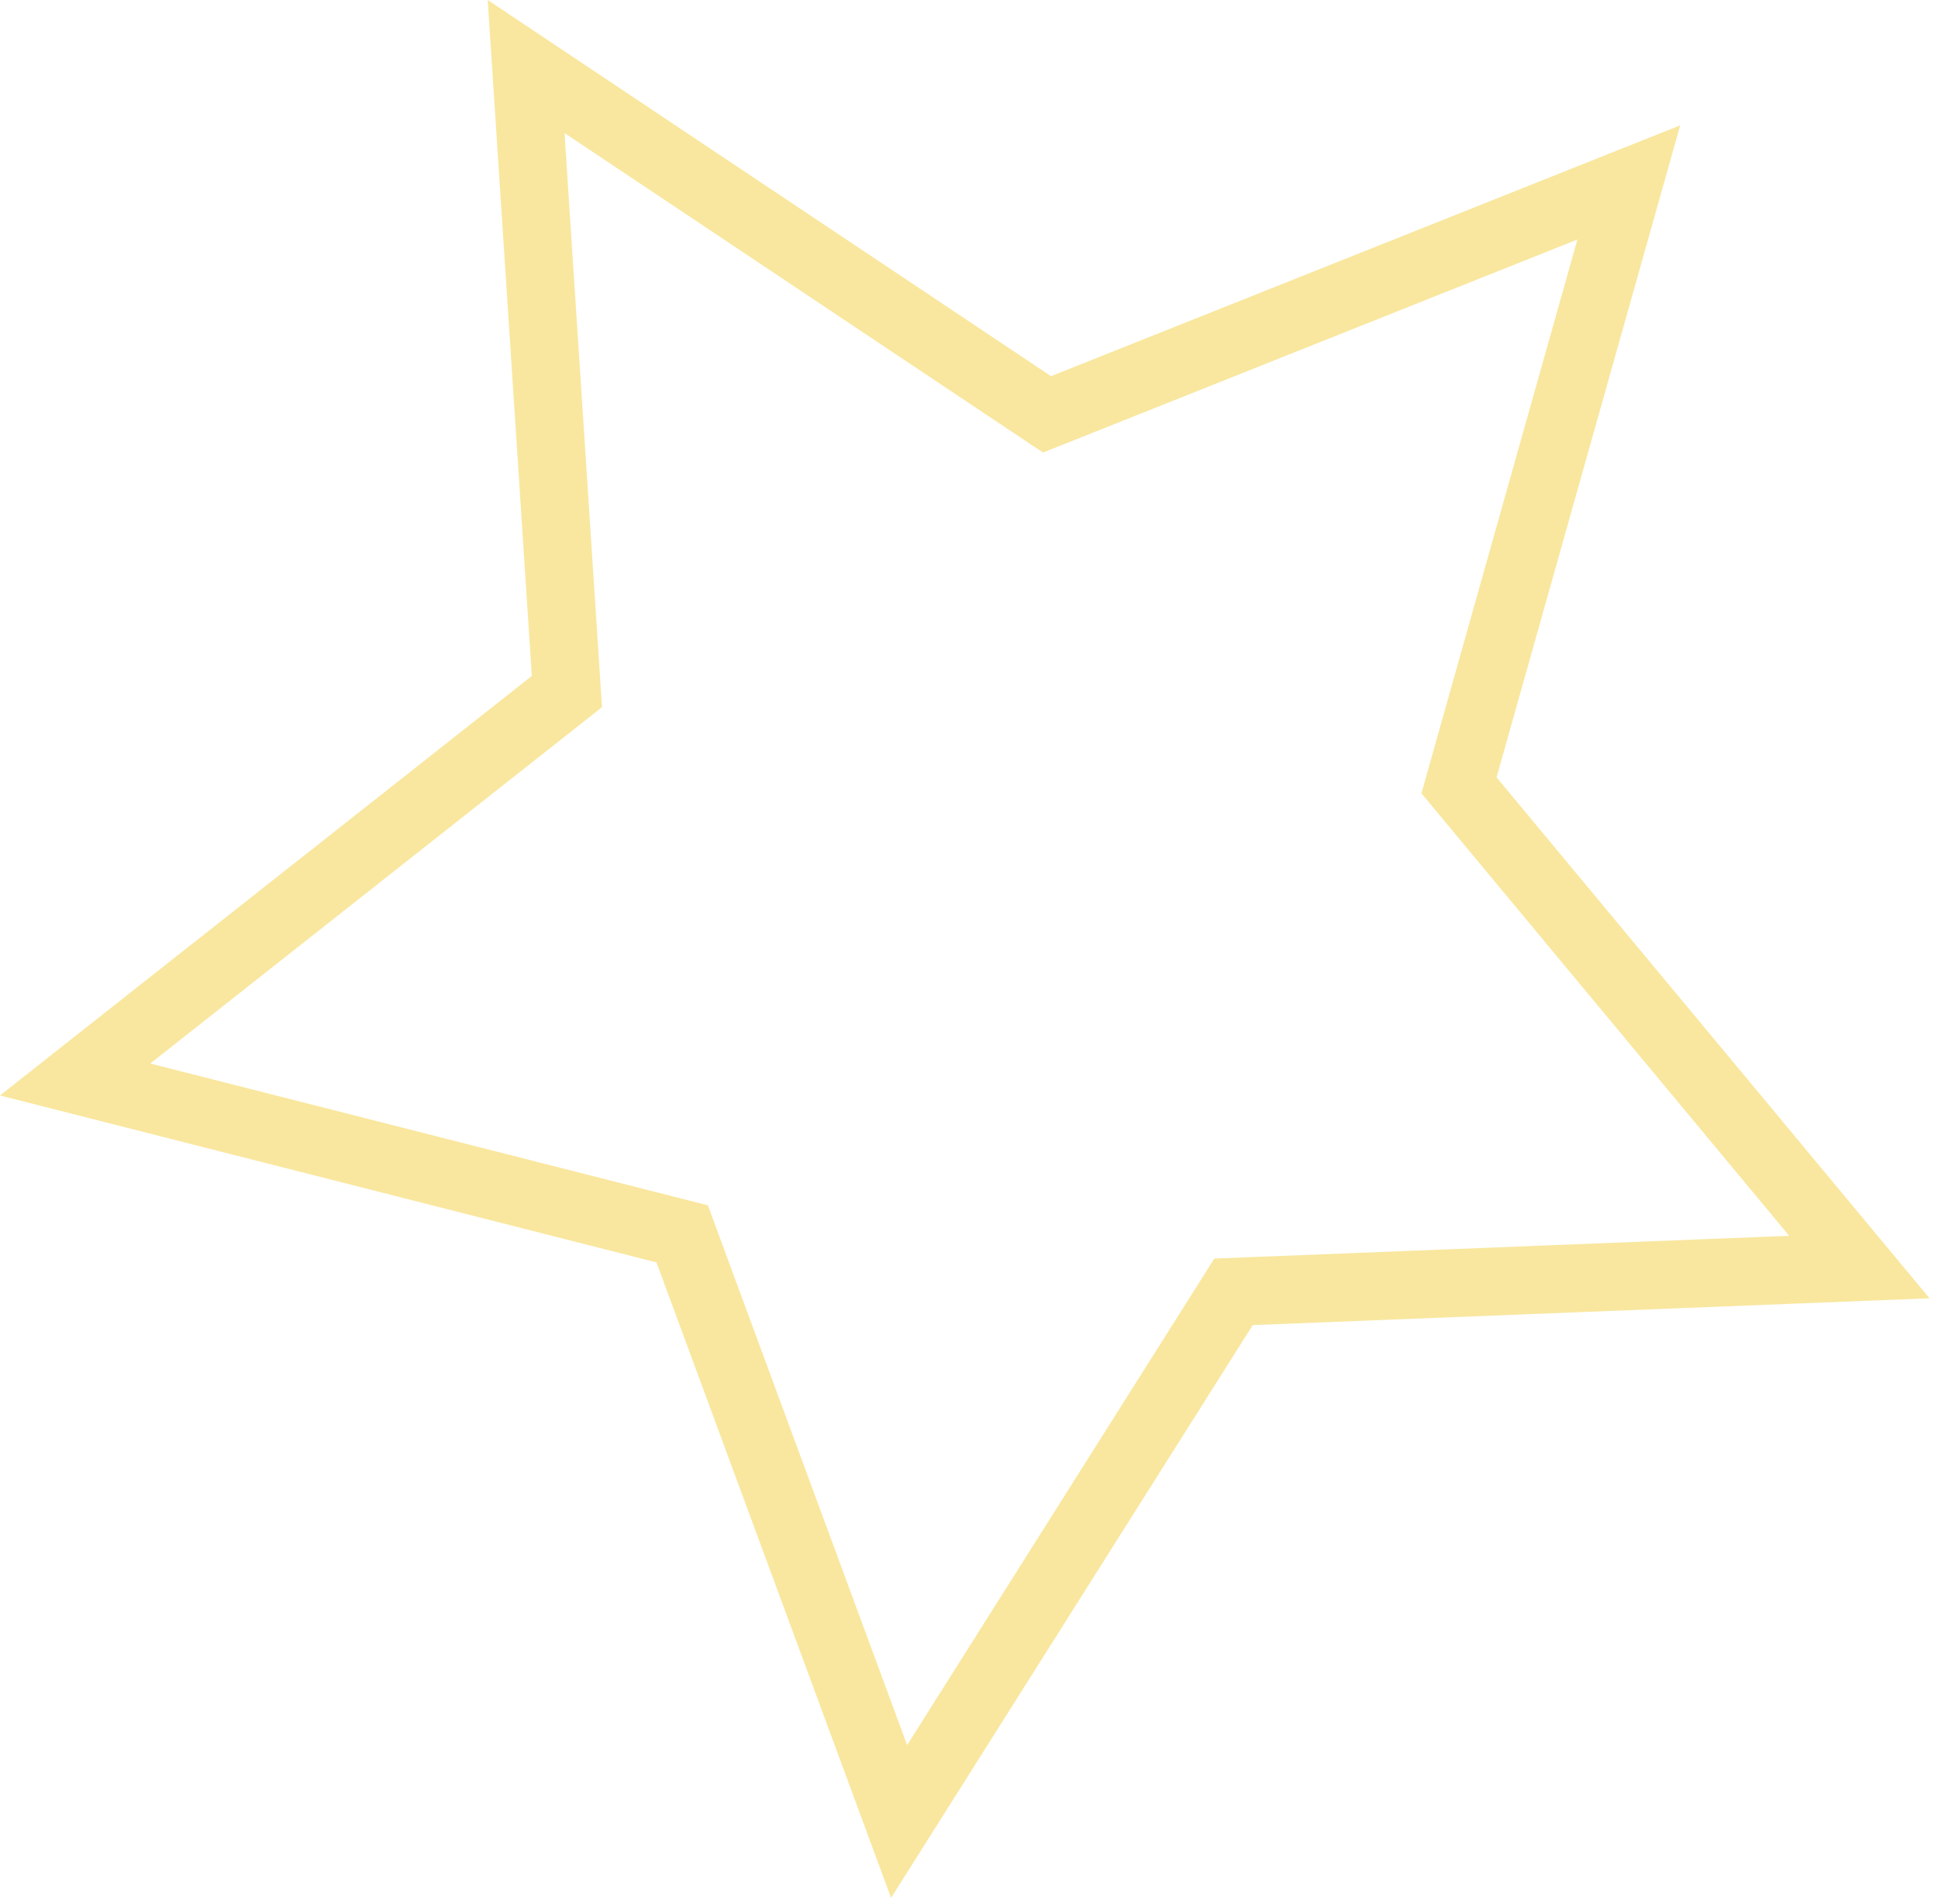 <svg width="57" height="56" viewBox="0 0 57 56" fill="none" xmlns="http://www.w3.org/2000/svg">
<path d="M30.357 11.895L30.794 12.186L31.283 11.992L47.906 5.365L43.054 22.591L42.912 23.097L43.248 23.502L54.687 37.264L36.806 37.972L36.28 37.993L35.999 38.438L26.444 53.57L20.246 36.782L20.064 36.288L19.554 36.158L2.209 31.748L16.261 20.665L16.674 20.339L16.64 19.815L15.474 1.956L30.357 11.895Z" stroke="#F1C40F" stroke-opacity="0.4" stroke-width="2"/>
</svg>
